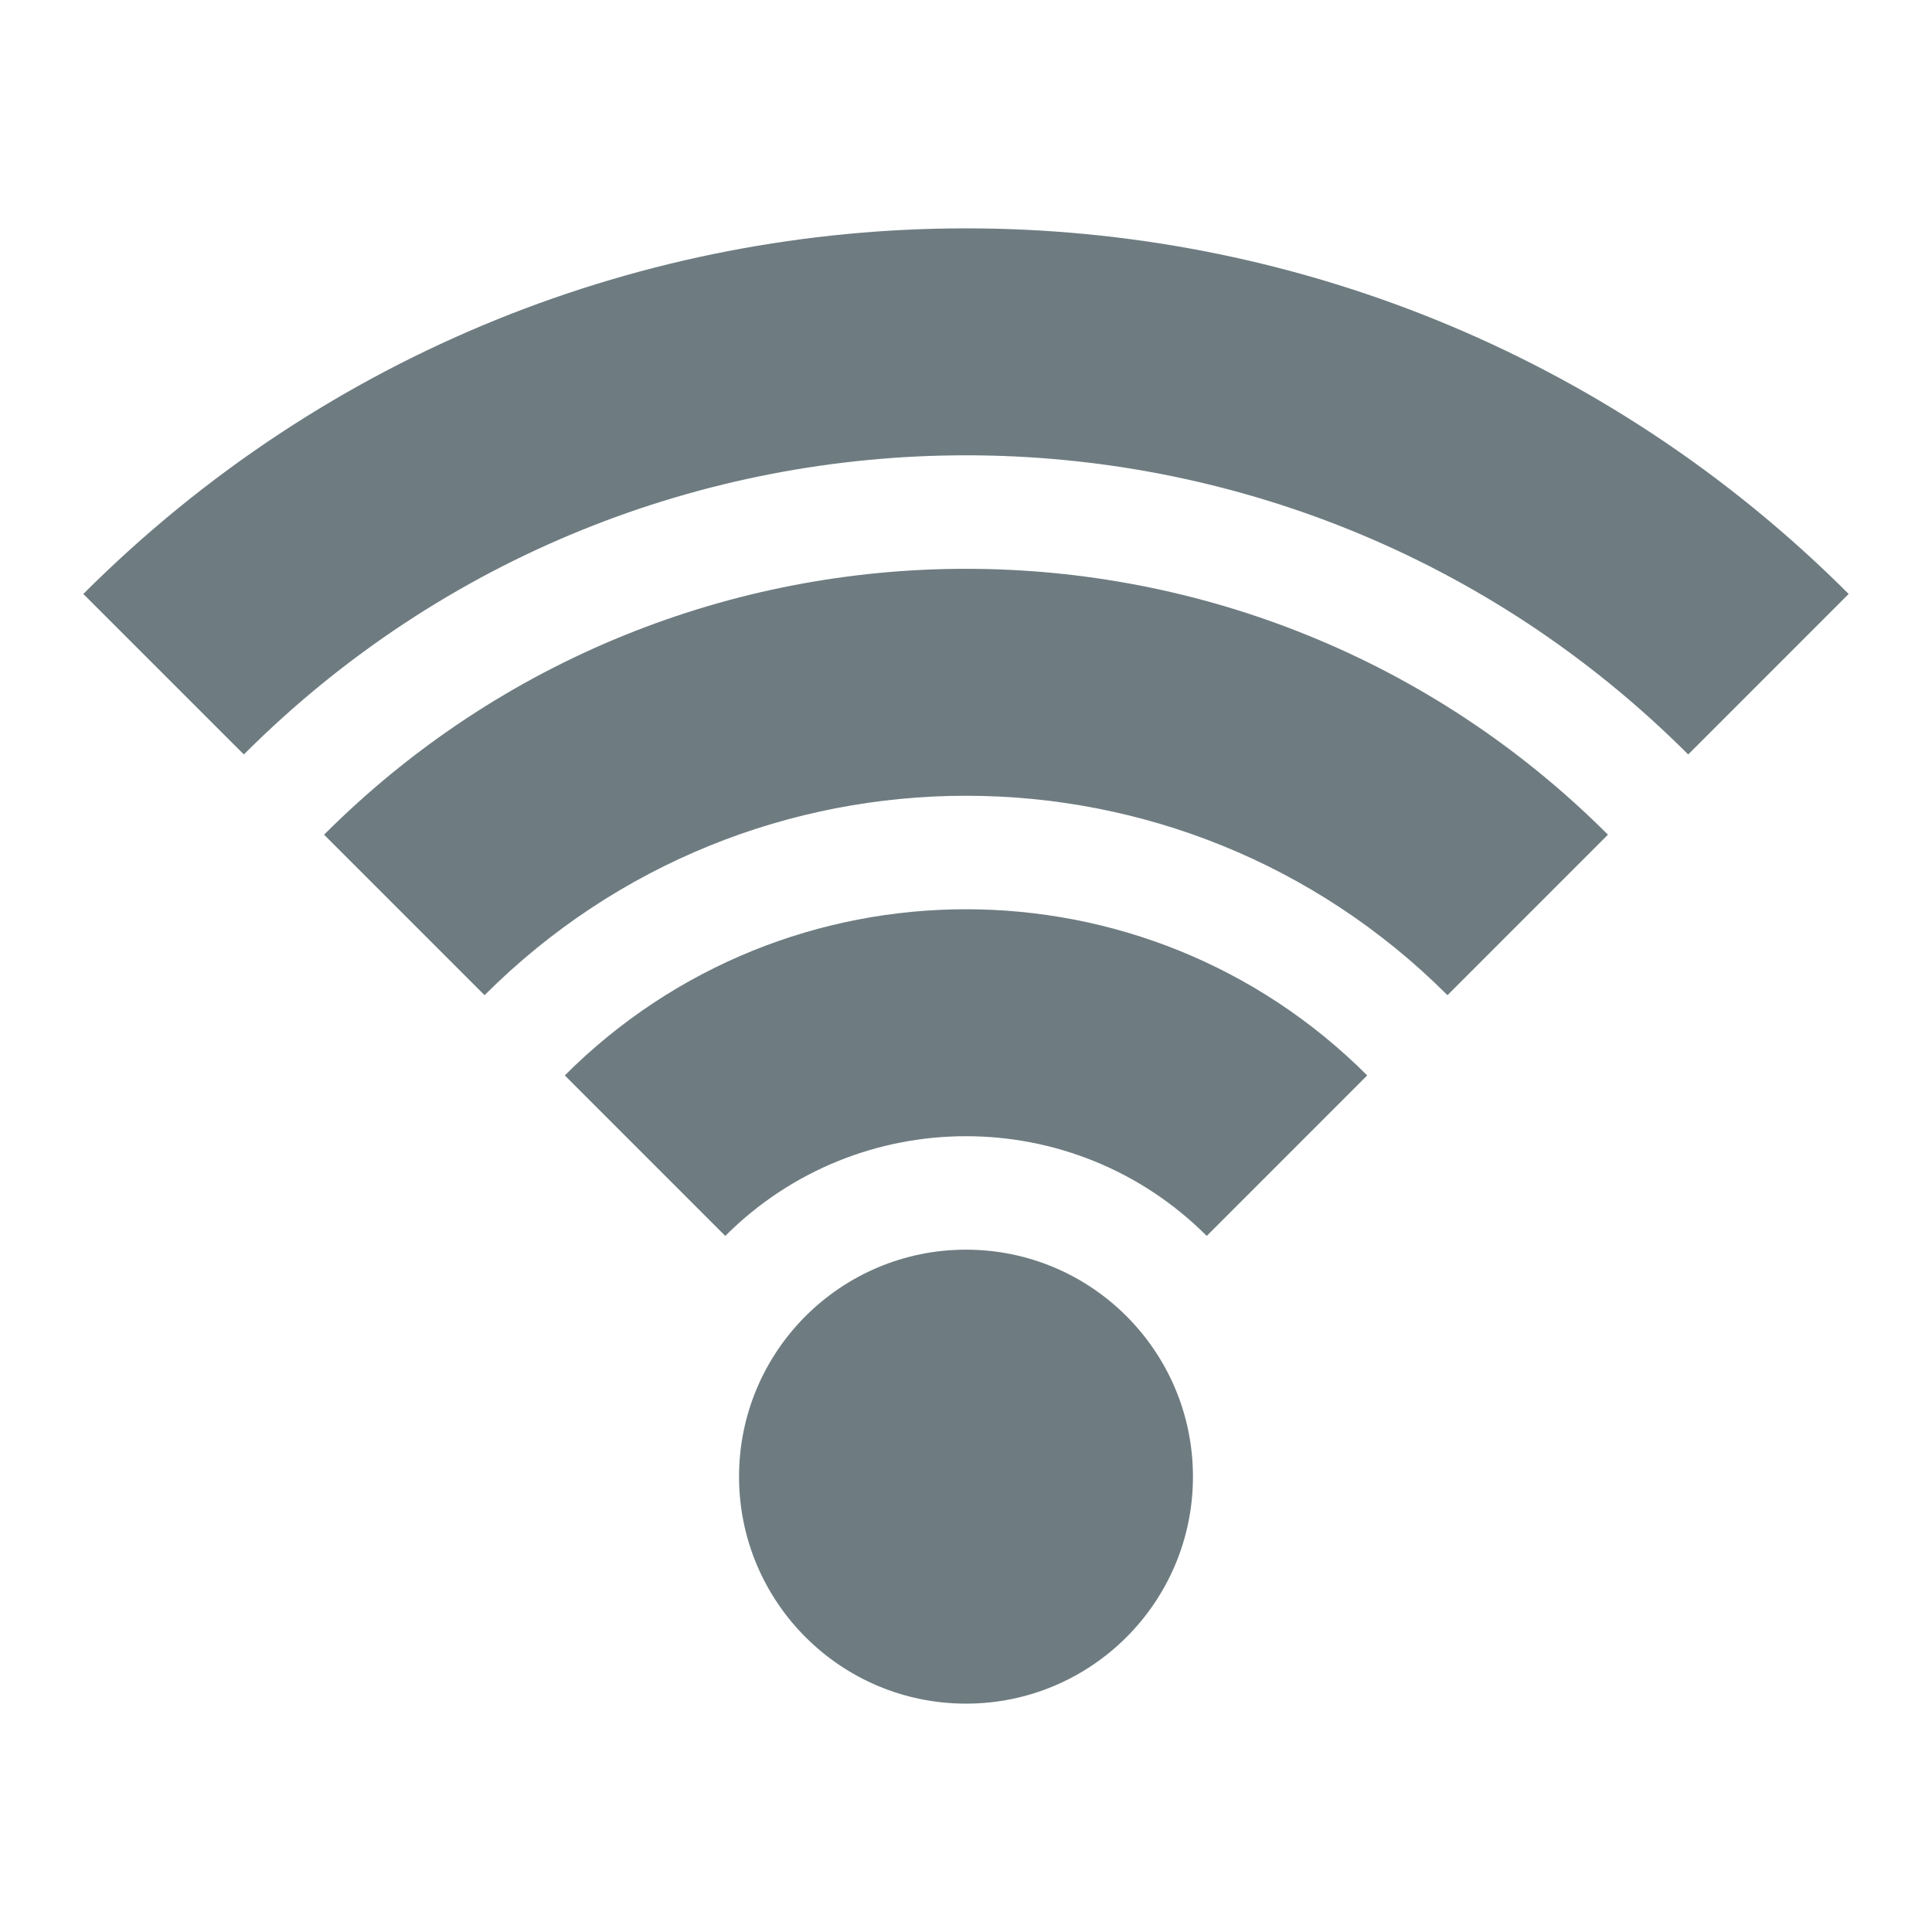 <?xml version="1.0" encoding="utf-8"?>
<!-- Generator: Adobe Illustrator 16.0.0, SVG Export Plug-In . SVG Version: 6.00 Build 0)  -->
<!DOCTYPE svg PUBLIC "-//W3C//DTD SVG 1.1//EN" "http://www.w3.org/Graphics/SVG/1.1/DTD/svg11.dtd">
<svg version="1.1" id="Ebene_1" xmlns="http://www.w3.org/2000/svg" xmlns:xlink="http://www.w3.org/1999/xlink" x="0px" y="0px"
	 width="300px" height="300px" viewBox="0 0 300 300" enable-background="new 0 0 300 300" xml:space="preserve">
<path id="wifi_2_" fill="#6E7C81" d="M262.143,117.152c-61.932-61.937-162.348-61.937-224.279,0L12.939,92.229
	c75.698-75.693,198.429-75.693,274.122,0L262.143,117.152z M249.68,129.609l-24.918,24.924c-41.285-41.291-108.232-41.291-149.518,0
	L50.32,129.609C105.373,74.562,194.633,74.562,249.68,129.609z M212.299,166.99l-24.918,24.924
	c-20.641-20.646-54.116-20.646-74.762,0L87.701,166.99C122.108,132.588,177.896,132.588,212.299,166.99z M150,194.048
	c19.465,0,35.241,15.782,35.241,35.247S169.465,264.541,150,264.541c-19.459,0-35.241-15.781-35.241-35.246
	S130.541,194.048,150,194.048z"/>
</svg>
